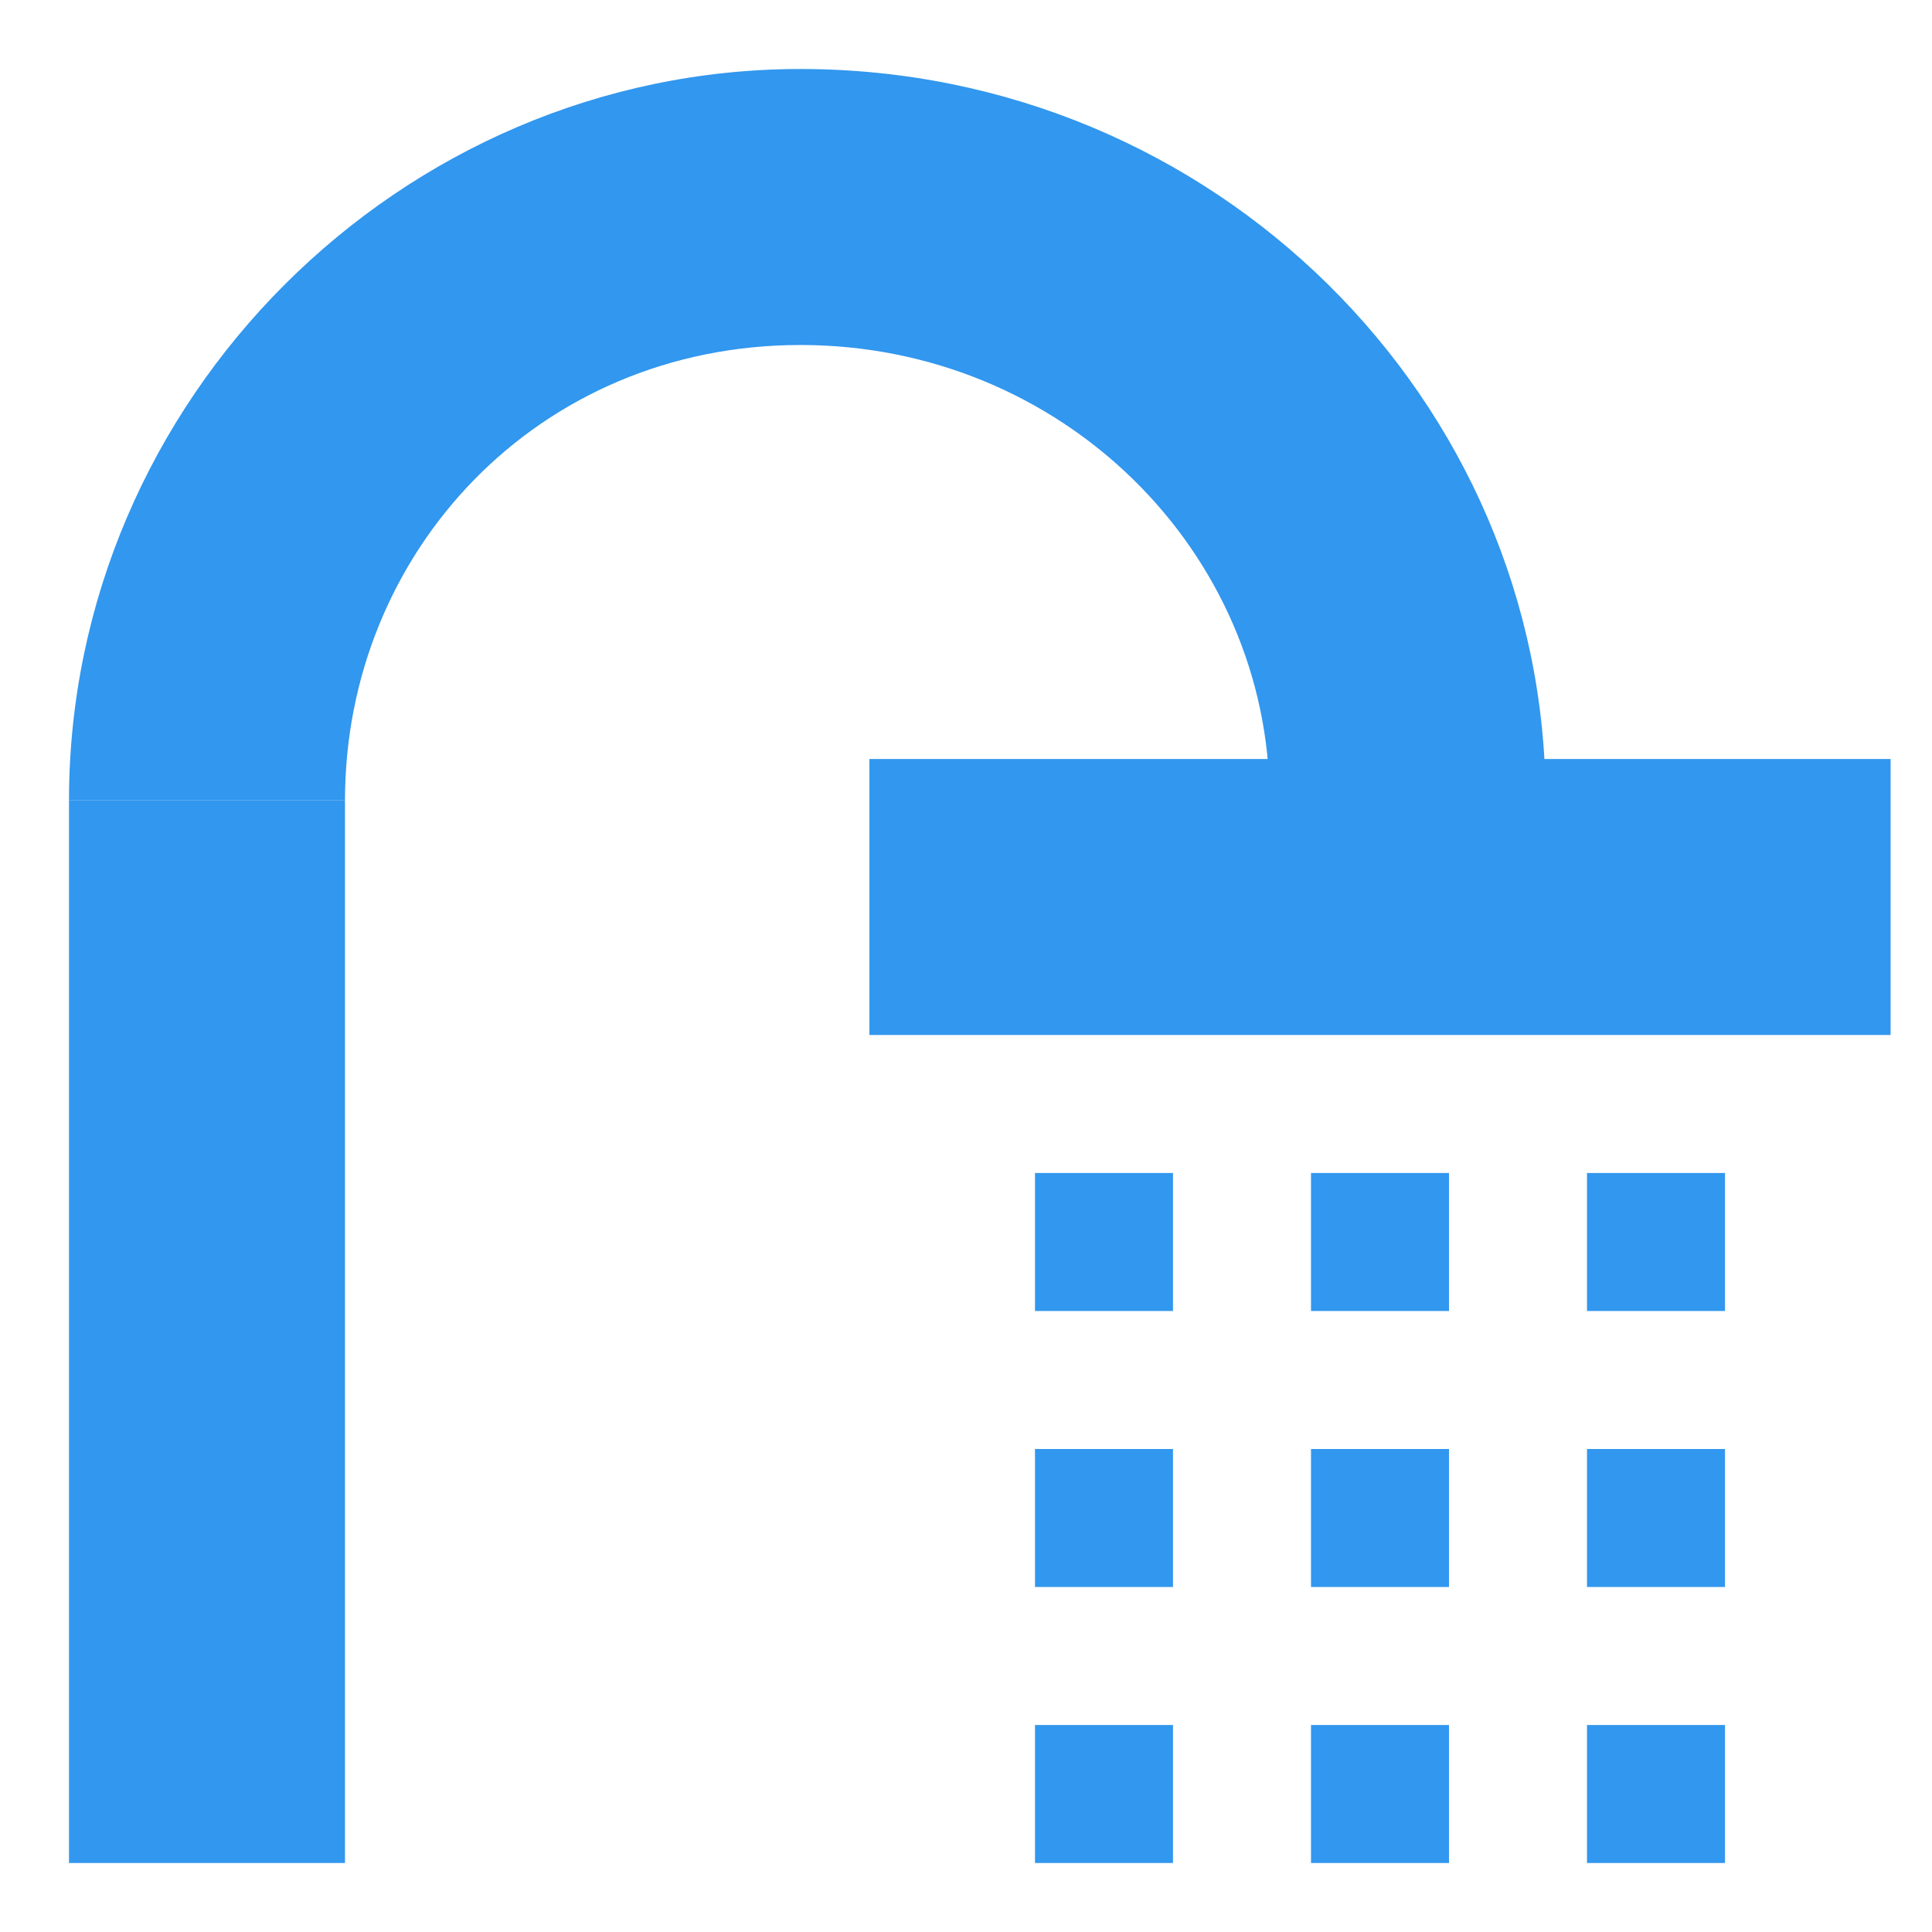<svg xmlns="http://www.w3.org/2000/svg" width="14" height="14" viewBox="0 0 14 14" fill="none">
<path d="M13.7 5.5H6.3V7.5H13.7V5.5Z" fill="#3297EE"/>
<path d="M11.2 5.8H9.2C9.2 4 7.7 2.5 5.8 2.5C3.9 2.5 2.5 4 2.5 5.8H0.5C0.5 2.9 2.9 0.5 5.8 0.5C8.8 0.5 11.2 2.9 11.2 5.8Z" fill="#3297EE"/>
<path d="M2.5 5.8H0.5V13.5H2.5V5.8Z" fill="#3297EE"/>
<path d="M12.5 8.5H11.5V9.5H12.5V8.5Z" fill="#3297EE"/>
<path d="M8.5 8.5H7.5V9.5H8.5V8.5Z" fill="#3297EE"/>
<path d="M10.5 8.5H9.5V9.5H10.5V8.5Z" fill="#3297EE"/>
<path d="M12.5 10.5H11.5V11.5H12.5V10.5Z" fill="#3297EE"/>
<path d="M8.5 10.5H7.5V11.5H8.5V10.5Z" fill="#3297EE"/>
<path d="M10.5 10.5H9.5V11.5H10.5V10.5Z" fill="#3297EE"/>
<path d="M12.5 12.5H11.5V13.5H12.5V12.5Z" fill="#3297EE"/>
<path d="M8.5 12.5H7.5V13.5H8.5V12.5Z" fill="#3297EE"/>
<path d="M10.5 12.5H9.5V13.5H10.5V12.5Z" fill="#3297EE"/>
</svg>